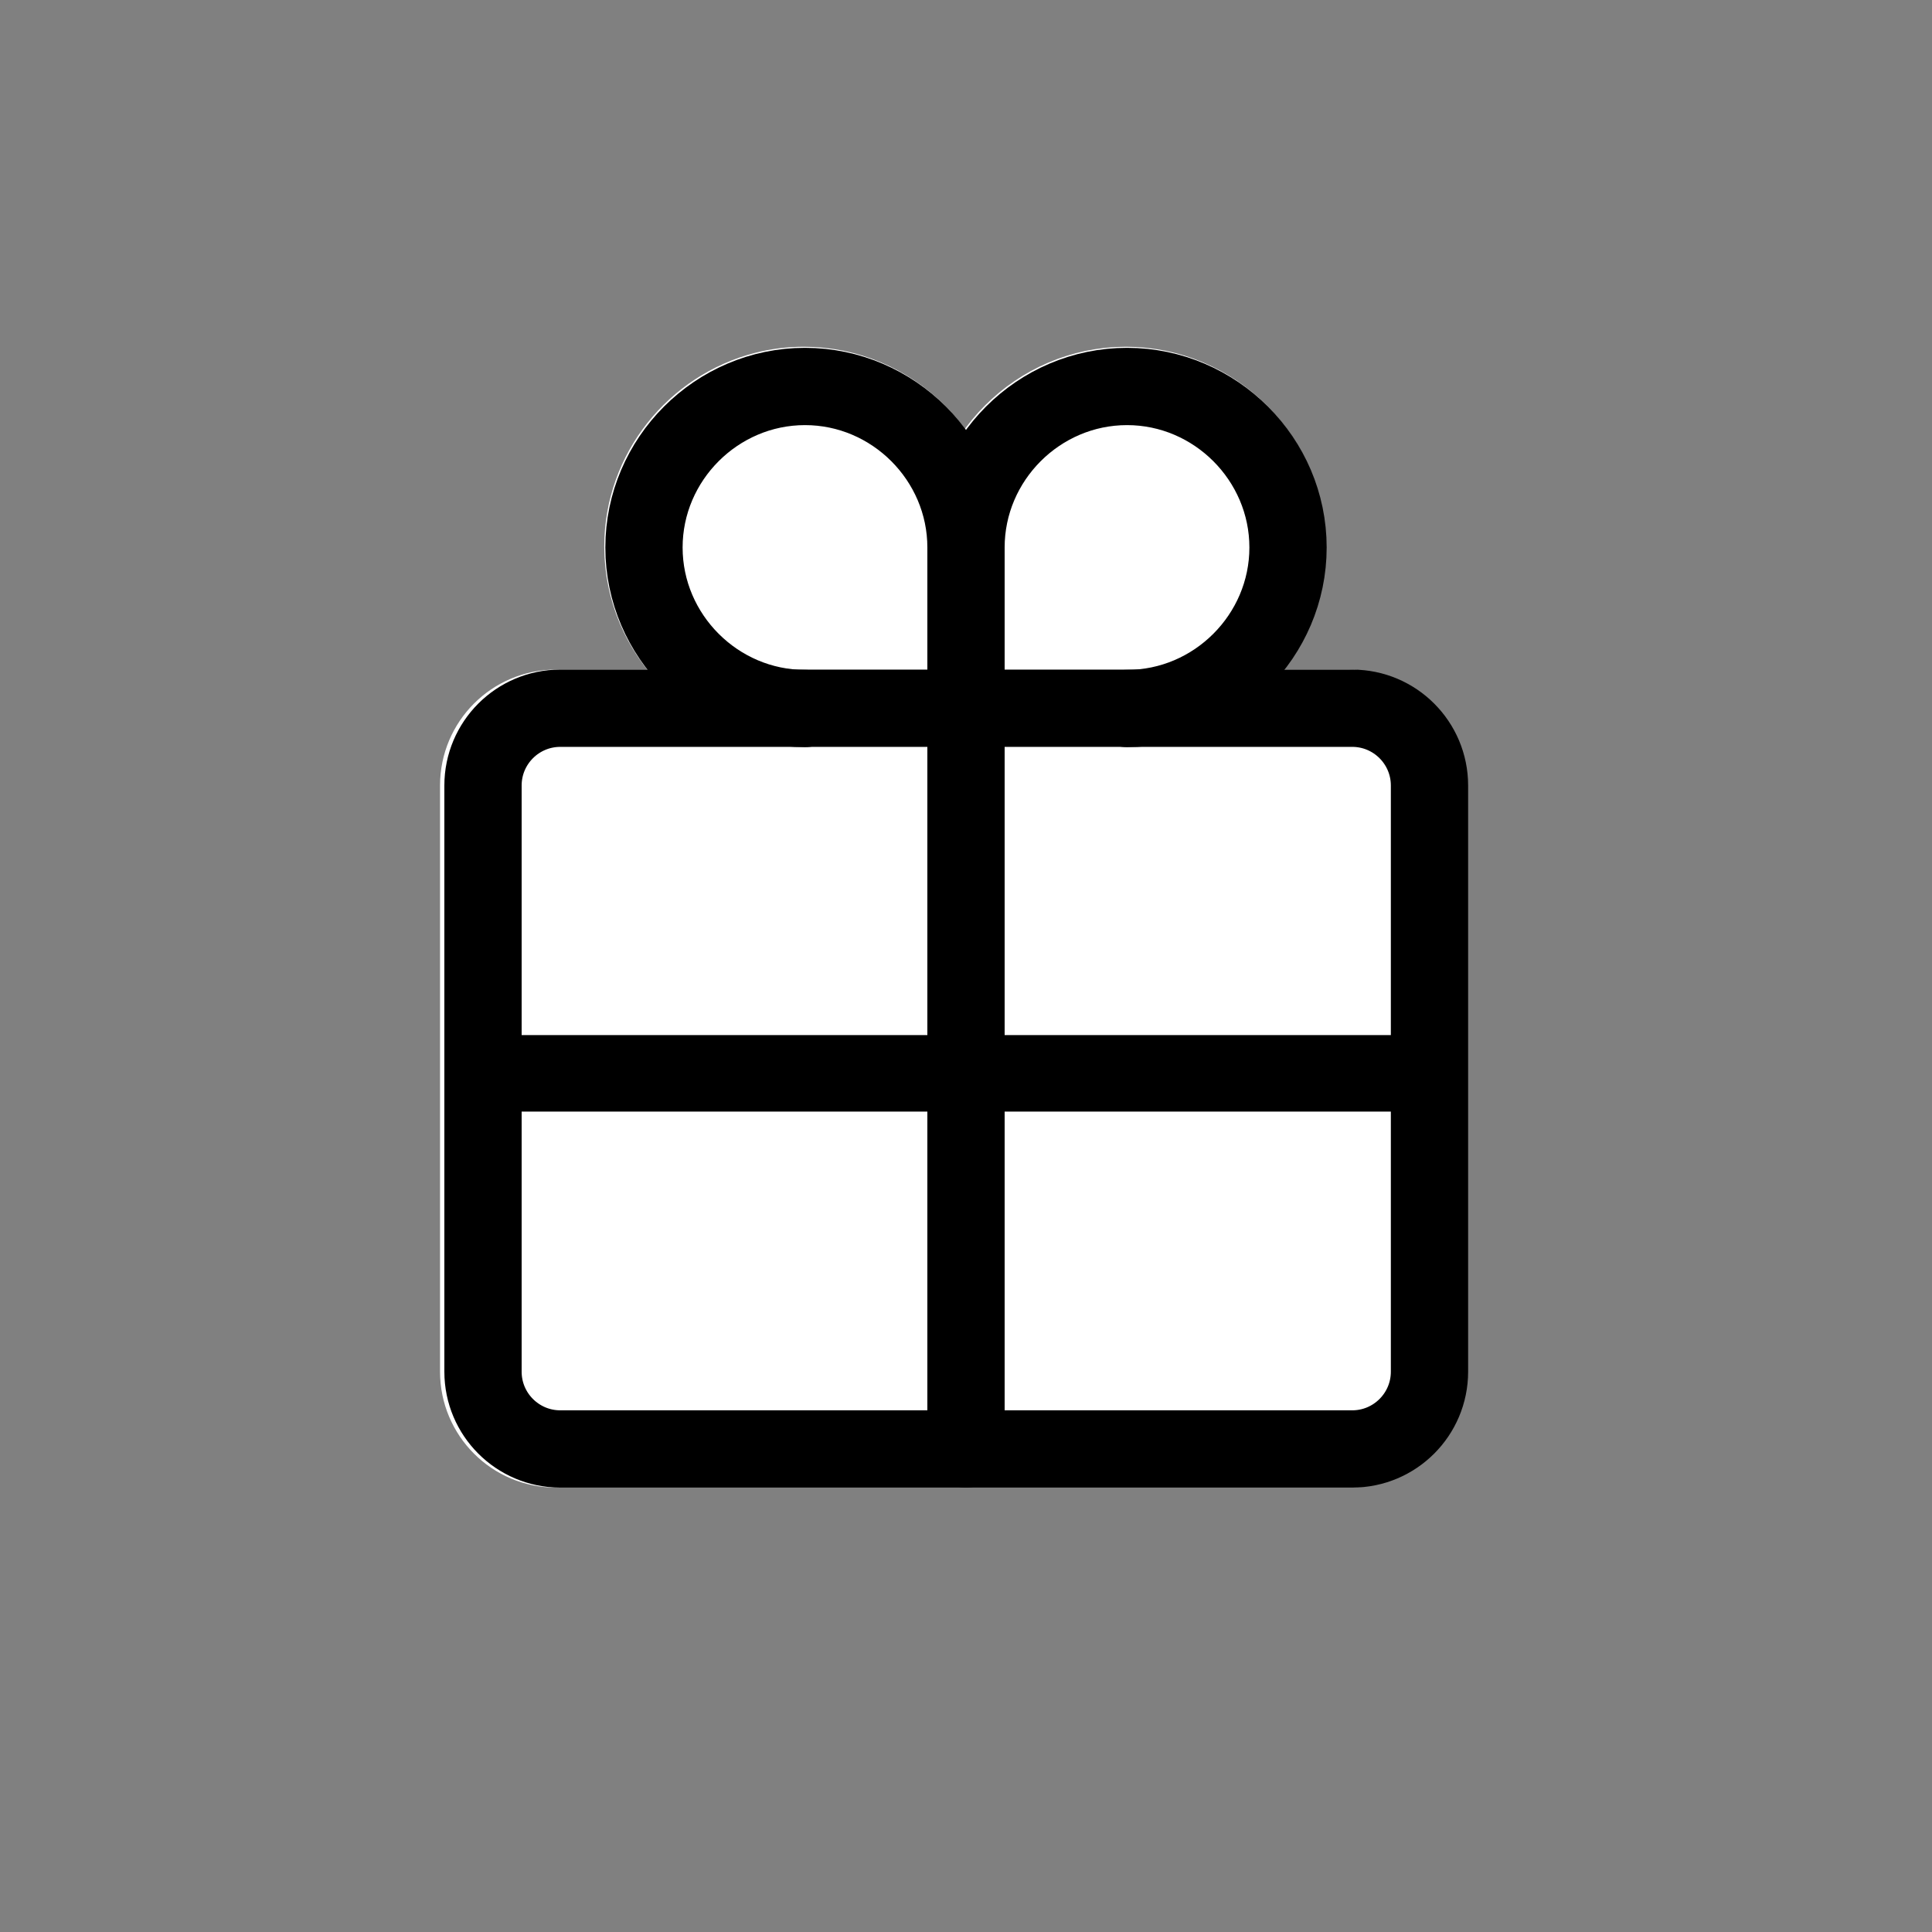 <?xml version="1.0" encoding="UTF-8" standalone="no"?><!DOCTYPE svg PUBLIC "-//W3C//DTD SVG 1.1//EN" "http://www.w3.org/Graphics/SVG/1.1/DTD/svg11.dtd"><svg width="100%" height="100%" viewBox="0 0 50 50" version="1.1" xmlns="http://www.w3.org/2000/svg" xmlns:xlink="http://www.w3.org/1999/xlink" xml:space="preserve" xmlns:serif="http://www.serif.com/" style="fill-rule:evenodd;clip-rule:evenodd;stroke-linecap:round;stroke-linejoin:round;"><rect x="0" y="0" width="50" height="50" fill="#808080" stroke="none"/><rect id="Rechteck_62" x="0" y="0" width="50" height="50" style="fill:#fff;fill-opacity:0;"/><g><g><path d="M29.84,18.329l5.043,-0c1.103,-0 2,0.896 2,2l-0,15.17c-0,1.104 -0.897,2 -2,2l-20.495,-0c-1.104,-0 -2,-0.896 -2,-2l-0,-15.17c-0,-1.104 0.896,-2 2,-2l5.61,-0" style="fill:#fff;stroke:#fff;stroke-width:2px;"/><path d="M24.972,14.141l0.054,4.187l-4.221,-0.02c-2.286,-0 -4.167,-1.881 -4.167,-4.167c-0,-1.934 1.347,-3.579 3.146,-4.039c0.327,-0.084 0.669,-0.128 1.021,-0.128c2.286,-0 4.167,1.881 4.167,4.167Zm-0,0c-0,-2.286 1.881,-4.167 4.167,-4.167c2.286,-0 4.167,1.881 4.167,4.167c-0,2.286 -1.881,4.167 -4.167,4.167l-4.113,0.02l-0.054,-4.187Z" style="fill:#fff;stroke:#fff;stroke-width:2px;"/></g></g><g id="Gruppe_892"><g id="gift"><path id="Rechteck_61" d="M36.995,20.329c0,-1.104 -0.896,-2 -2,-2l-20.495,-0c-1.104,-0 -2,0.896 -2,2l0,15.17c0,1.104 0.896,2 2,2l20.495,-0c1.104,-0 2,-0.896 2,-2l0,-15.17Z" style="fill:none;stroke:#000;stroke-width:2px;"/><path id="Pfad_527" d="M25,14.17c0,-0 0,-0.001 0,-0.001c0,-2.286 -1.881,-4.167 -4.167,-4.167c-2.286,-0 -4.167,1.881 -4.167,4.167c0,2.286 1.881,4.167 4.167,4.167c0,-0 0.001,-0 0.001,-0" style="fill:none;fill-rule:nonzero;stroke:#000;stroke-width:2px;"/><path id="Pfad_528" d="M29.167,18.336c2.286,-0 4.167,-1.881 4.167,-4.167c-0,-2.286 -1.881,-4.167 -4.167,-4.167c-2.286,-0 -4.167,1.881 -4.167,4.167c-0,0 -0,0.001 0,0.001" style="fill:none;fill-rule:nonzero;stroke:#000;stroke-width:2px;"/><path id="Pfad_529" d="M25,13.889l0,23.611" style="fill:none;fill-rule:nonzero;stroke:#000;stroke-width:2px;"/><path id="Pfad_530" d="M36.882,27.778l-24.382,-0" style="fill:none;fill-rule:nonzero;stroke:#000;stroke-width:1.98px;"/></g></g></svg>